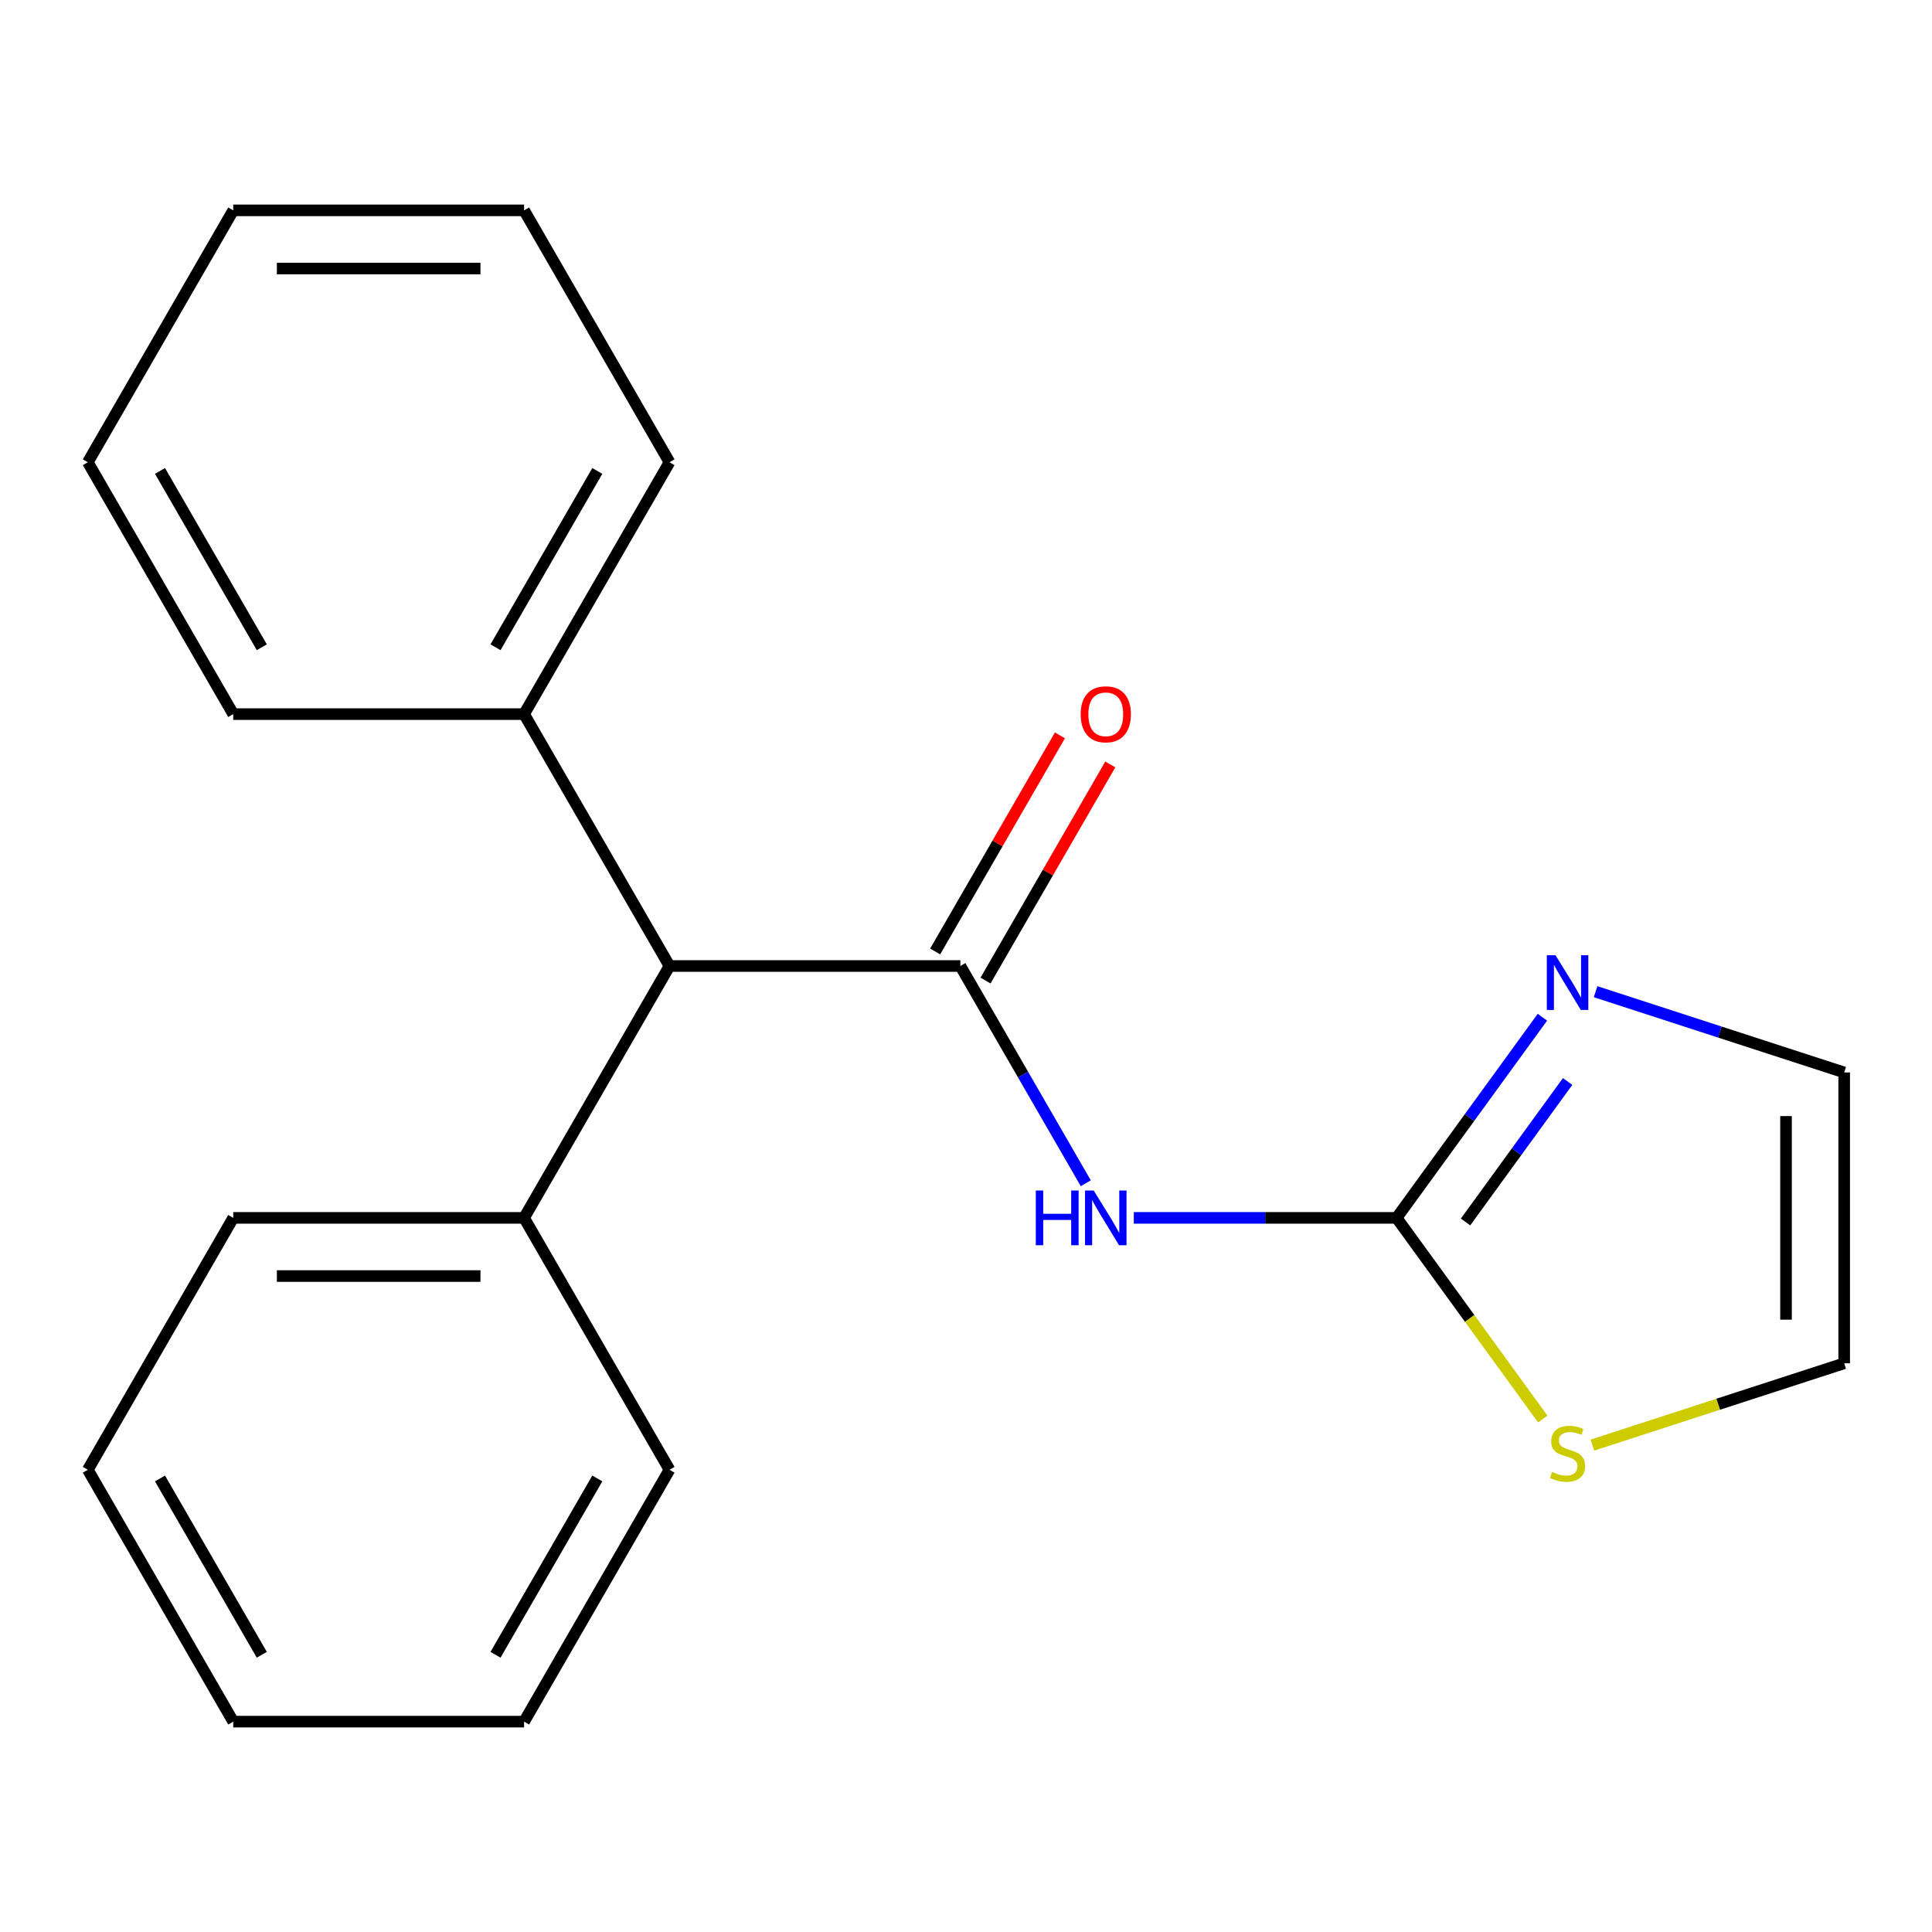 <?xml version='1.0' encoding='iso-8859-1'?>
<svg version='1.1' baseProfile='full'
              xmlns='http://www.w3.org/2000/svg'
                      xmlns:rdkit='http://www.rdkit.org/xml'
                      xmlns:xlink='http://www.w3.org/1999/xlink'
                  xml:space='preserve'
width='1000px' height='1000px' viewBox='0 0 1000 1000'>
<!-- END OF HEADER -->
<rect style='opacity:1.0;fill:#FFFFFF;stroke:none' width='1000' height='1000' x='0' y='0'> </rect>
<path class='bond-0' d='M 497.076,500 L 529.537,556.224' style='fill:none;fill-rule:evenodd;stroke:#000000;stroke-width:6px;stroke-linecap:butt;stroke-linejoin:miter;stroke-opacity:1' />
<path class='bond-0' d='M 529.537,556.224 L 561.999,612.448' style='fill:none;fill-rule:evenodd;stroke:#0000FF;stroke-width:6px;stroke-linecap:butt;stroke-linejoin:miter;stroke-opacity:1' />
<path class='bond-3' d='M 497.076,500 L 346.536,500' style='fill:none;fill-rule:evenodd;stroke:#000000;stroke-width:6px;stroke-linecap:butt;stroke-linejoin:miter;stroke-opacity:1' />
<path class='bond-5' d='M 510.114,507.527 L 542.401,451.603' style='fill:none;fill-rule:evenodd;stroke:#000000;stroke-width:6px;stroke-linecap:butt;stroke-linejoin:miter;stroke-opacity:1' />
<path class='bond-5' d='M 542.401,451.603 L 574.689,395.679' style='fill:none;fill-rule:evenodd;stroke:#FF0000;stroke-width:6px;stroke-linecap:butt;stroke-linejoin:miter;stroke-opacity:1' />
<path class='bond-5' d='M 484.039,492.473 L 516.327,436.549' style='fill:none;fill-rule:evenodd;stroke:#000000;stroke-width:6px;stroke-linecap:butt;stroke-linejoin:miter;stroke-opacity:1' />
<path class='bond-5' d='M 516.327,436.549 L 548.615,380.624' style='fill:none;fill-rule:evenodd;stroke:#FF0000;stroke-width:6px;stroke-linecap:butt;stroke-linejoin:miter;stroke-opacity:1' />
<path class='bond-1' d='M 586.85,630.372 L 654.869,630.372' style='fill:none;fill-rule:evenodd;stroke:#0000FF;stroke-width:6px;stroke-linecap:butt;stroke-linejoin:miter;stroke-opacity:1' />
<path class='bond-1' d='M 654.869,630.372 L 722.887,630.372' style='fill:none;fill-rule:evenodd;stroke:#000000;stroke-width:6px;stroke-linecap:butt;stroke-linejoin:miter;stroke-opacity:1' />
<path class='bond-2' d='M 722.887,630.372 L 760.619,578.439' style='fill:none;fill-rule:evenodd;stroke:#000000;stroke-width:6px;stroke-linecap:butt;stroke-linejoin:miter;stroke-opacity:1' />
<path class='bond-2' d='M 760.619,578.439 L 798.351,526.506' style='fill:none;fill-rule:evenodd;stroke:#0000FF;stroke-width:6px;stroke-linecap:butt;stroke-linejoin:miter;stroke-opacity:1' />
<path class='bond-2' d='M 758.565,632.489 L 784.977,596.136' style='fill:none;fill-rule:evenodd;stroke:#000000;stroke-width:6px;stroke-linecap:butt;stroke-linejoin:miter;stroke-opacity:1' />
<path class='bond-2' d='M 784.977,596.136 L 811.389,559.783' style='fill:none;fill-rule:evenodd;stroke:#0000FF;stroke-width:6px;stroke-linecap:butt;stroke-linejoin:miter;stroke-opacity:1' />
<path class='bond-4' d='M 722.887,630.372 L 760.708,682.428' style='fill:none;fill-rule:evenodd;stroke:#000000;stroke-width:6px;stroke-linecap:butt;stroke-linejoin:miter;stroke-opacity:1' />
<path class='bond-4' d='M 760.708,682.428 L 798.529,734.484' style='fill:none;fill-rule:evenodd;stroke:#CCCC00;stroke-width:6px;stroke-linecap:butt;stroke-linejoin:miter;stroke-opacity:1' />
<path class='bond-6' d='M 825.876,513.295 L 890.211,534.198' style='fill:none;fill-rule:evenodd;stroke:#0000FF;stroke-width:6px;stroke-linecap:butt;stroke-linejoin:miter;stroke-opacity:1' />
<path class='bond-6' d='M 890.211,534.198 L 954.545,555.102' style='fill:none;fill-rule:evenodd;stroke:#000000;stroke-width:6px;stroke-linecap:butt;stroke-linejoin:miter;stroke-opacity:1' />
<path class='bond-8' d='M 346.536,500 L 271.265,369.628' style='fill:none;fill-rule:evenodd;stroke:#000000;stroke-width:6px;stroke-linecap:butt;stroke-linejoin:miter;stroke-opacity:1' />
<path class='bond-9' d='M 346.536,500 L 271.265,630.372' style='fill:none;fill-rule:evenodd;stroke:#000000;stroke-width:6px;stroke-linecap:butt;stroke-linejoin:miter;stroke-opacity:1' />
<path class='bond-7' d='M 824.216,747.989 L 889.381,726.816' style='fill:none;fill-rule:evenodd;stroke:#CCCC00;stroke-width:6px;stroke-linecap:butt;stroke-linejoin:miter;stroke-opacity:1' />
<path class='bond-7' d='M 889.381,726.816 L 954.545,705.642' style='fill:none;fill-rule:evenodd;stroke:#000000;stroke-width:6px;stroke-linecap:butt;stroke-linejoin:miter;stroke-opacity:1' />
<path class='bond-20' d='M 954.545,555.102 L 954.545,705.642' style='fill:none;fill-rule:evenodd;stroke:#000000;stroke-width:6px;stroke-linecap:butt;stroke-linejoin:miter;stroke-opacity:1' />
<path class='bond-20' d='M 924.437,577.683 L 924.437,683.061' style='fill:none;fill-rule:evenodd;stroke:#000000;stroke-width:6px;stroke-linecap:butt;stroke-linejoin:miter;stroke-opacity:1' />
<path class='bond-10' d='M 271.265,369.628 L 346.536,239.256' style='fill:none;fill-rule:evenodd;stroke:#000000;stroke-width:6px;stroke-linecap:butt;stroke-linejoin:miter;stroke-opacity:1' />
<path class='bond-10' d='M 256.482,335.018 L 309.171,243.758' style='fill:none;fill-rule:evenodd;stroke:#000000;stroke-width:6px;stroke-linecap:butt;stroke-linejoin:miter;stroke-opacity:1' />
<path class='bond-13' d='M 271.265,369.628 L 120.725,369.628' style='fill:none;fill-rule:evenodd;stroke:#000000;stroke-width:6px;stroke-linecap:butt;stroke-linejoin:miter;stroke-opacity:1' />
<path class='bond-11' d='M 271.265,630.372 L 120.725,630.372' style='fill:none;fill-rule:evenodd;stroke:#000000;stroke-width:6px;stroke-linecap:butt;stroke-linejoin:miter;stroke-opacity:1' />
<path class='bond-11' d='M 248.684,660.48 L 143.306,660.48' style='fill:none;fill-rule:evenodd;stroke:#000000;stroke-width:6px;stroke-linecap:butt;stroke-linejoin:miter;stroke-opacity:1' />
<path class='bond-12' d='M 271.265,630.372 L 346.536,760.744' style='fill:none;fill-rule:evenodd;stroke:#000000;stroke-width:6px;stroke-linecap:butt;stroke-linejoin:miter;stroke-opacity:1' />
<path class='bond-14' d='M 346.536,239.256 L 271.265,108.884' style='fill:none;fill-rule:evenodd;stroke:#000000;stroke-width:6px;stroke-linecap:butt;stroke-linejoin:miter;stroke-opacity:1' />
<path class='bond-16' d='M 120.725,630.372 L 45.455,760.744' style='fill:none;fill-rule:evenodd;stroke:#000000;stroke-width:6px;stroke-linecap:butt;stroke-linejoin:miter;stroke-opacity:1' />
<path class='bond-17' d='M 346.536,760.744 L 271.265,891.116' style='fill:none;fill-rule:evenodd;stroke:#000000;stroke-width:6px;stroke-linecap:butt;stroke-linejoin:miter;stroke-opacity:1' />
<path class='bond-17' d='M 309.171,765.246 L 256.482,856.506' style='fill:none;fill-rule:evenodd;stroke:#000000;stroke-width:6px;stroke-linecap:butt;stroke-linejoin:miter;stroke-opacity:1' />
<path class='bond-15' d='M 120.725,369.628 L 45.455,239.256' style='fill:none;fill-rule:evenodd;stroke:#000000;stroke-width:6px;stroke-linecap:butt;stroke-linejoin:miter;stroke-opacity:1' />
<path class='bond-15' d='M 135.509,335.018 L 82.82,243.758' style='fill:none;fill-rule:evenodd;stroke:#000000;stroke-width:6px;stroke-linecap:butt;stroke-linejoin:miter;stroke-opacity:1' />
<path class='bond-22' d='M 271.265,108.884 L 120.725,108.884' style='fill:none;fill-rule:evenodd;stroke:#000000;stroke-width:6px;stroke-linecap:butt;stroke-linejoin:miter;stroke-opacity:1' />
<path class='bond-22' d='M 248.684,138.992 L 143.306,138.992' style='fill:none;fill-rule:evenodd;stroke:#000000;stroke-width:6px;stroke-linecap:butt;stroke-linejoin:miter;stroke-opacity:1' />
<path class='bond-19' d='M 45.455,239.256 L 120.725,108.884' style='fill:none;fill-rule:evenodd;stroke:#000000;stroke-width:6px;stroke-linecap:butt;stroke-linejoin:miter;stroke-opacity:1' />
<path class='bond-21' d='M 45.455,760.744 L 120.725,891.116' style='fill:none;fill-rule:evenodd;stroke:#000000;stroke-width:6px;stroke-linecap:butt;stroke-linejoin:miter;stroke-opacity:1' />
<path class='bond-21' d='M 82.82,765.246 L 135.509,856.506' style='fill:none;fill-rule:evenodd;stroke:#000000;stroke-width:6px;stroke-linecap:butt;stroke-linejoin:miter;stroke-opacity:1' />
<path class='bond-18' d='M 271.265,891.116 L 120.725,891.116' style='fill:none;fill-rule:evenodd;stroke:#000000;stroke-width:6px;stroke-linecap:butt;stroke-linejoin:miter;stroke-opacity:1' />
<path  class='atom-1' d='M 536.127 616.212
L 539.967 616.212
L 539.967 628.252
L 554.447 628.252
L 554.447 616.212
L 558.287 616.212
L 558.287 644.532
L 554.447 644.532
L 554.447 631.452
L 539.967 631.452
L 539.967 644.532
L 536.127 644.532
L 536.127 616.212
' fill='#0000FF'/>
<path  class='atom-1' d='M 566.087 616.212
L 575.367 631.212
Q 576.287 632.692, 577.767 635.372
Q 579.247 638.052, 579.327 638.212
L 579.327 616.212
L 583.087 616.212
L 583.087 644.532
L 579.207 644.532
L 569.247 628.132
Q 568.087 626.212, 566.847 624.012
Q 565.647 621.812, 565.287 621.132
L 565.287 644.532
L 561.607 644.532
L 561.607 616.212
L 566.087 616.212
' fill='#0000FF'/>
<path  class='atom-3' d='M 805.113 494.422
L 814.393 509.422
Q 815.313 510.902, 816.793 513.582
Q 818.273 516.262, 818.353 516.422
L 818.353 494.422
L 822.113 494.422
L 822.113 522.742
L 818.233 522.742
L 808.273 506.342
Q 807.113 504.422, 805.873 502.222
Q 804.673 500.022, 804.313 499.342
L 804.313 522.742
L 800.633 522.742
L 800.633 494.422
L 805.113 494.422
' fill='#0000FF'/>
<path  class='atom-5' d='M 803.373 761.882
Q 803.693 762.002, 805.013 762.562
Q 806.333 763.122, 807.773 763.482
Q 809.253 763.802, 810.693 763.802
Q 813.373 763.802, 814.933 762.522
Q 816.493 761.202, 816.493 758.922
Q 816.493 757.362, 815.693 756.402
Q 814.933 755.442, 813.733 754.922
Q 812.533 754.402, 810.533 753.802
Q 808.013 753.042, 806.493 752.322
Q 805.013 751.602, 803.933 750.082
Q 802.893 748.562, 802.893 746.002
Q 802.893 742.442, 805.293 740.242
Q 807.733 738.042, 812.533 738.042
Q 815.813 738.042, 819.533 739.602
L 818.613 742.682
Q 815.213 741.282, 812.653 741.282
Q 809.893 741.282, 808.373 742.442
Q 806.853 743.562, 806.893 745.522
Q 806.893 747.042, 807.653 747.962
Q 808.453 748.882, 809.573 749.402
Q 810.733 749.922, 812.653 750.522
Q 815.213 751.322, 816.733 752.122
Q 818.253 752.922, 819.333 754.562
Q 820.453 756.162, 820.453 758.922
Q 820.453 762.842, 817.813 764.962
Q 815.213 767.042, 810.853 767.042
Q 808.333 767.042, 806.413 766.482
Q 804.533 765.962, 802.293 765.042
L 803.373 761.882
' fill='#CCCC00'/>
<path  class='atom-6' d='M 559.347 369.708
Q 559.347 362.908, 562.707 359.108
Q 566.067 355.308, 572.347 355.308
Q 578.627 355.308, 581.987 359.108
Q 585.347 362.908, 585.347 369.708
Q 585.347 376.588, 581.947 380.508
Q 578.547 384.388, 572.347 384.388
Q 566.107 384.388, 562.707 380.508
Q 559.347 376.628, 559.347 369.708
M 572.347 381.188
Q 576.667 381.188, 578.987 378.308
Q 581.347 375.388, 581.347 369.708
Q 581.347 364.148, 578.987 361.348
Q 576.667 358.508, 572.347 358.508
Q 568.027 358.508, 565.667 361.308
Q 563.347 364.108, 563.347 369.708
Q 563.347 375.428, 565.667 378.308
Q 568.027 381.188, 572.347 381.188
' fill='#FF0000'/>
</svg>
